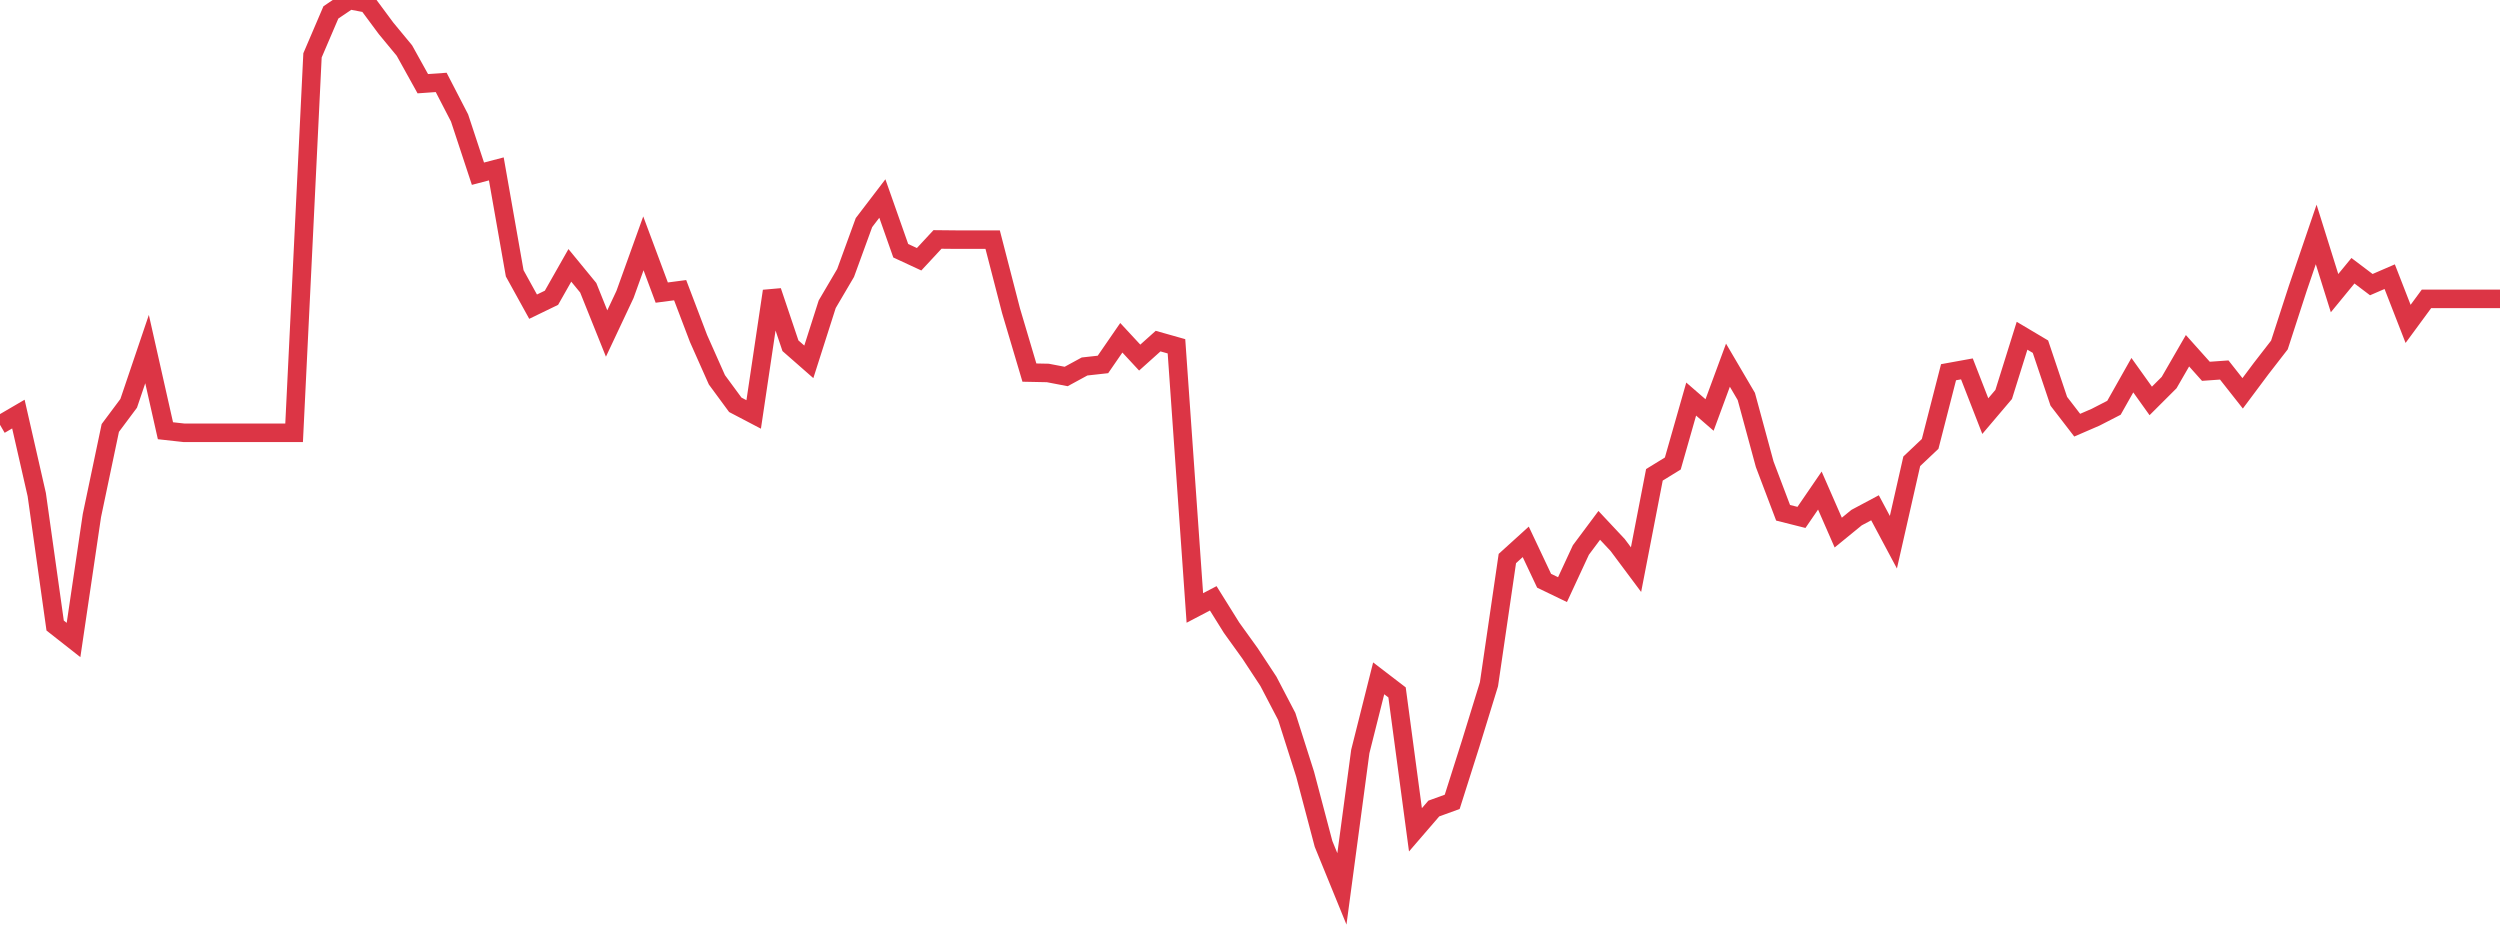 <?xml version="1.0" standalone="no"?>
<!DOCTYPE svg PUBLIC "-//W3C//DTD SVG 1.1//EN" "http://www.w3.org/Graphics/SVG/1.1/DTD/svg11.dtd">
<svg width="135" height="50" viewBox="0 0 135 50" preserveAspectRatio="none" class="sparkline" xmlns="http://www.w3.org/2000/svg"
xmlns:xlink="http://www.w3.org/1999/xlink"><path  class="sparkline--line" d="M 0 22.94 L 0 22.94 L 0.993 22.36 L 1.985 26.71 L 2.978 33.78 L 3.971 34.56 L 4.963 27.84 L 5.956 23.11 L 6.949 21.78 L 7.941 18.85 L 8.934 23.26 L 9.926 23.37 L 10.919 23.37 L 11.912 23.37 L 12.904 23.37 L 13.897 23.37 L 14.89 23.37 L 15.882 23.37 L 16.875 2.99 L 17.868 0.67 L 18.86 0 L 19.853 0.19 L 20.846 1.53 L 21.838 2.73 L 22.831 4.52 L 23.824 4.45 L 24.816 6.37 L 25.809 9.38 L 26.801 9.12 L 27.794 14.76 L 28.787 16.56 L 29.779 16.08 L 30.772 14.33 L 31.765 15.54 L 32.757 18.01 L 33.75 15.9 L 34.743 13.14 L 35.735 15.8 L 36.728 15.67 L 37.721 18.28 L 38.713 20.51 L 39.706 21.86 L 40.699 22.38 L 41.691 15.72 L 42.684 18.67 L 43.676 19.54 L 44.669 16.43 L 45.662 14.74 L 46.654 12.02 L 47.647 10.72 L 48.64 13.54 L 49.632 14 L 50.625 12.93 L 51.618 12.94 L 52.61 12.94 L 53.603 12.94 L 54.596 16.78 L 55.588 20.12 L 56.581 20.14 L 57.574 20.33 L 58.566 19.79 L 59.559 19.68 L 60.551 18.24 L 61.544 19.31 L 62.537 18.42 L 63.529 18.7 L 64.522 32.83 L 65.515 32.31 L 66.507 33.9 L 67.5 35.28 L 68.493 36.79 L 69.485 38.69 L 70.478 41.81 L 71.471 45.57 L 72.463 48 L 73.456 40.58 L 74.449 36.63 L 75.441 37.39 L 76.434 44.81 L 77.426 43.66 L 78.419 43.3 L 79.412 40.17 L 80.404 36.95 L 81.397 30.16 L 82.39 29.26 L 83.382 31.36 L 84.375 31.84 L 85.368 29.7 L 86.36 28.37 L 87.353 29.43 L 88.346 30.76 L 89.338 25.64 L 90.331 25.03 L 91.324 21.55 L 92.316 22.41 L 93.309 19.72 L 94.301 21.41 L 95.294 25.07 L 96.287 27.69 L 97.279 27.94 L 98.272 26.49 L 99.265 28.76 L 100.257 27.95 L 101.25 27.42 L 102.243 29.28 L 103.235 24.91 L 104.228 23.97 L 105.221 20.1 L 106.213 19.92 L 107.206 22.47 L 108.199 21.3 L 109.191 18.13 L 110.184 18.72 L 111.176 21.67 L 112.169 22.96 L 113.162 22.53 L 114.154 22.02 L 115.147 20.26 L 116.14 21.65 L 117.132 20.66 L 118.125 18.94 L 119.118 20.05 L 120.11 19.98 L 121.103 21.24 L 122.096 19.91 L 123.088 18.63 L 124.081 15.57 L 125.074 12.66 L 126.066 15.83 L 127.059 14.62 L 128.051 15.37 L 129.044 14.94 L 130.037 17.49 L 131.029 16.14 L 132.022 16.14 L 133.015 16.14 L 134.007 16.14 L 135 16.14" fill="none" stroke-width="1" stroke="#dc3545"></path></svg>
